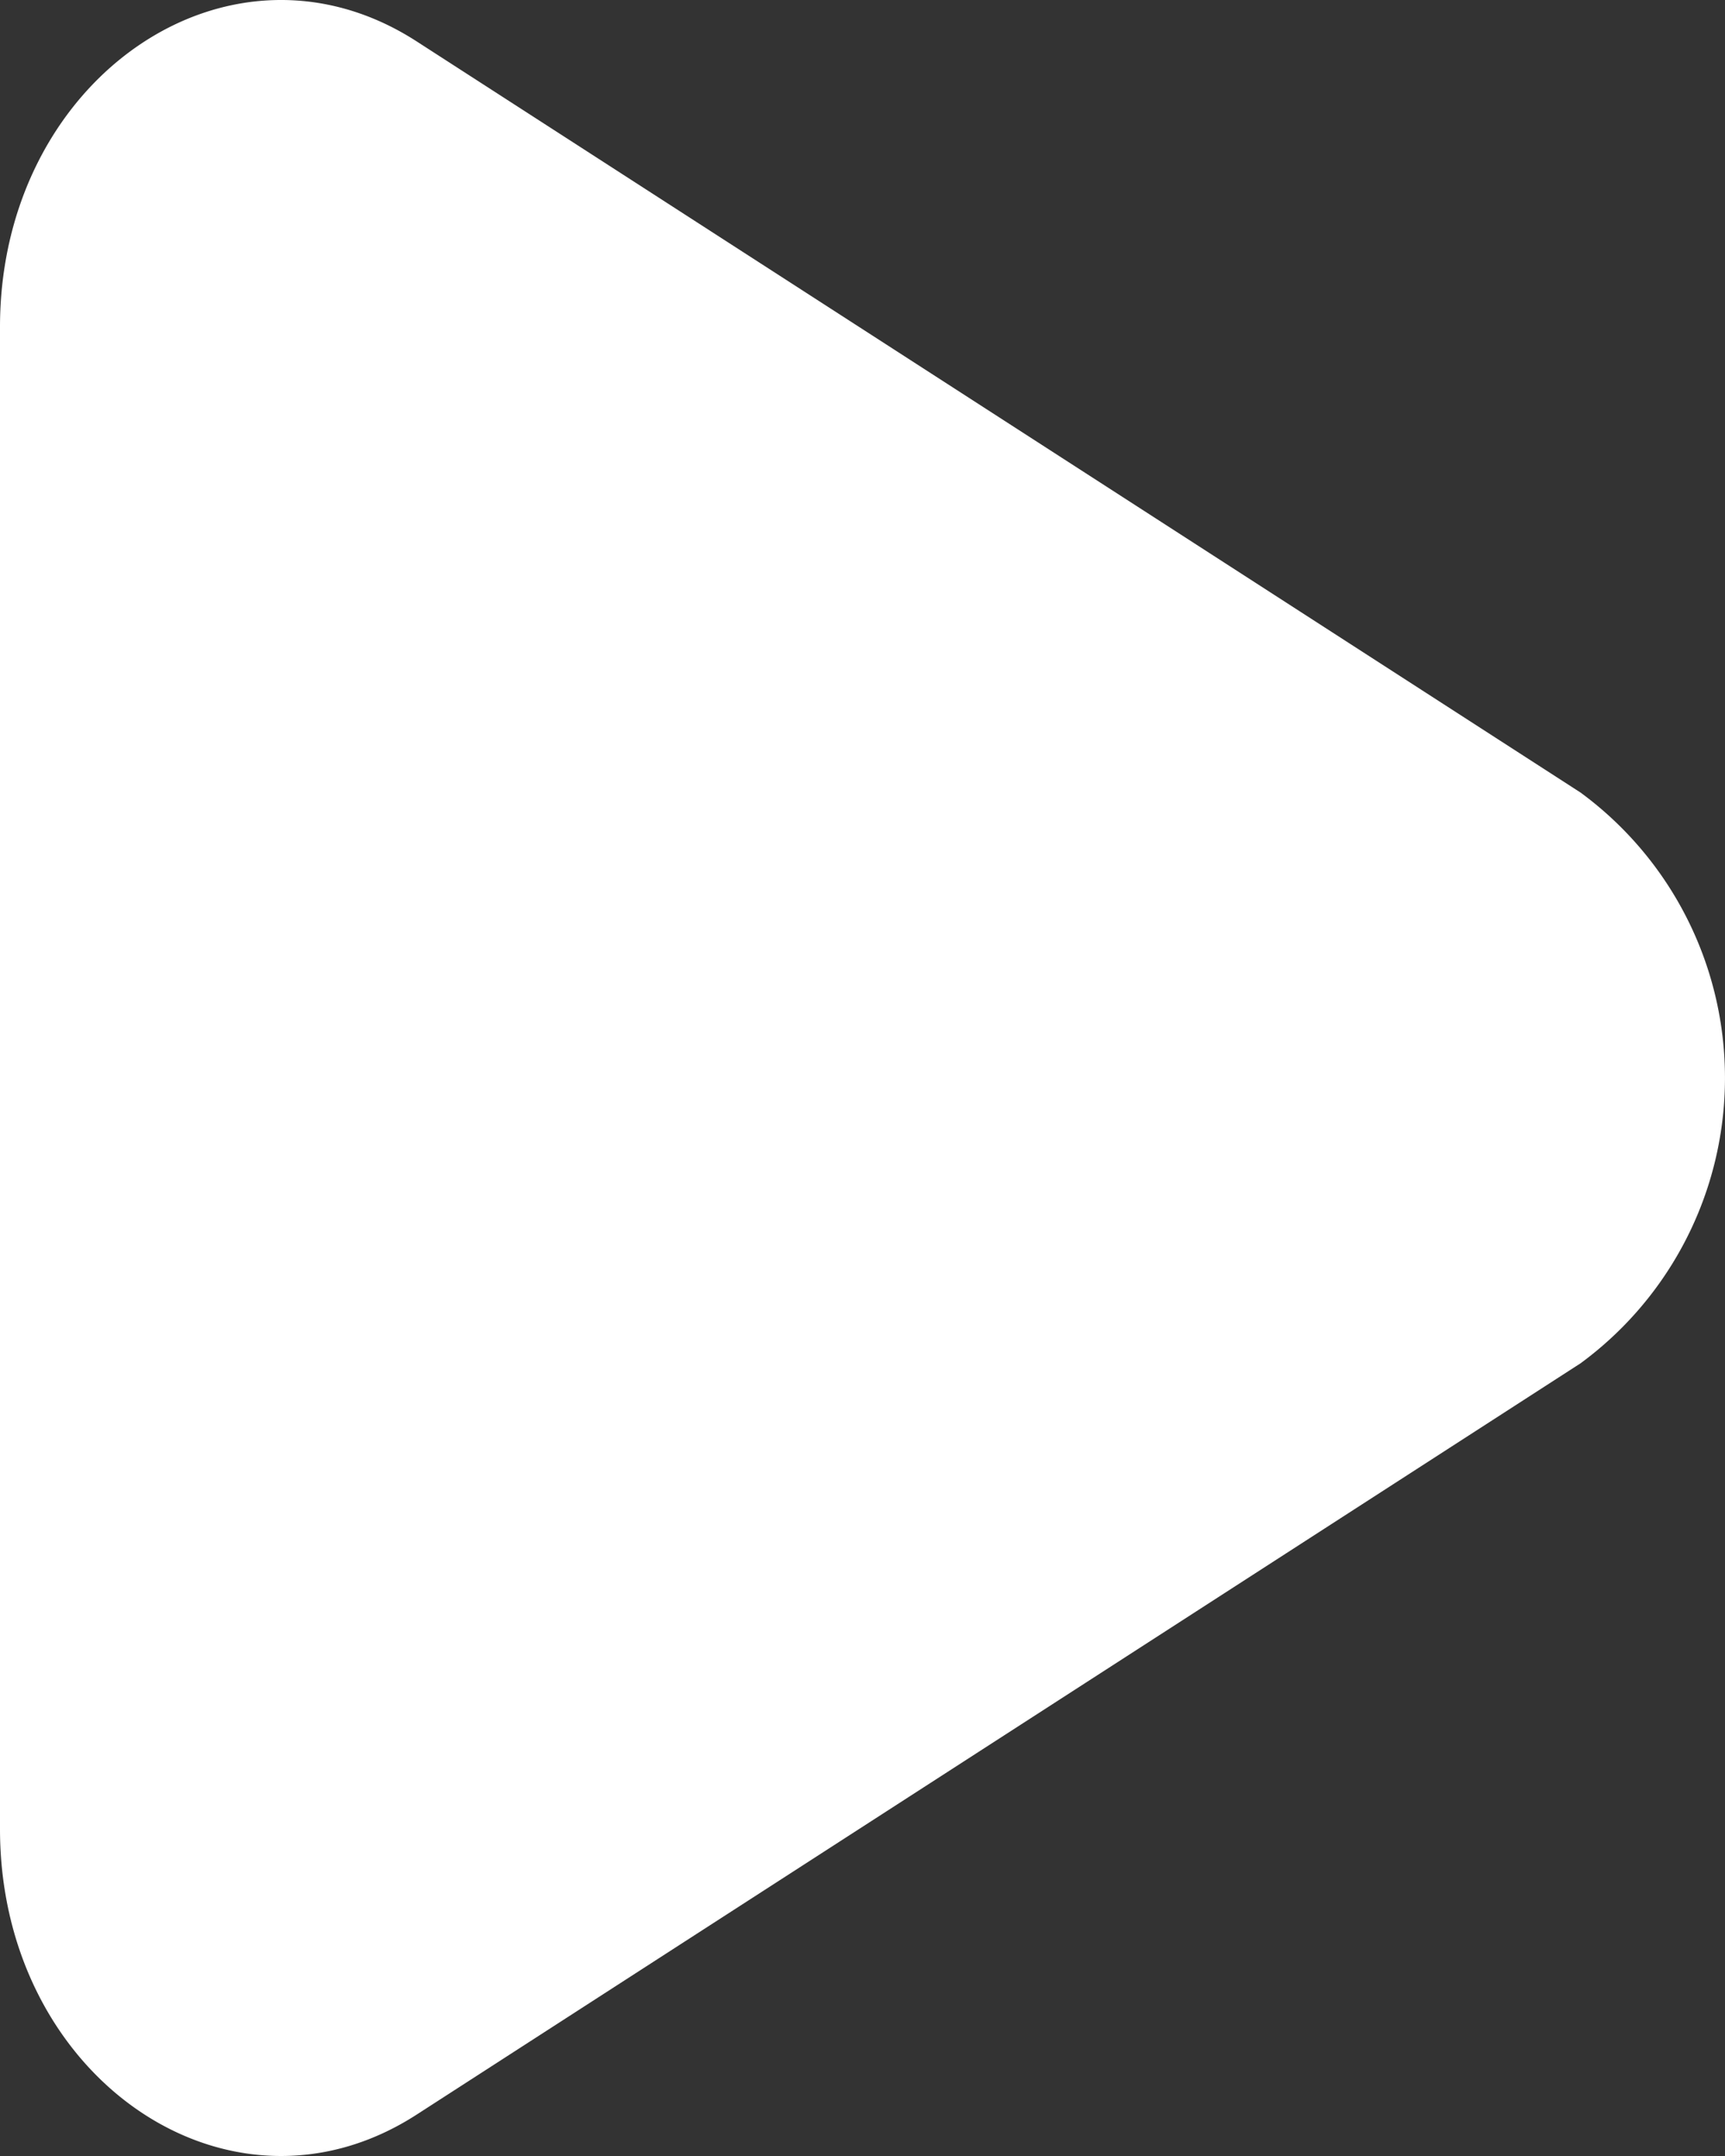 <svg xmlns="http://www.w3.org/2000/svg" width="12" height="15" viewBox="0 0 12 15">
  <rect x="0" y="0" width="12" height="15" fill="#333333" stroke="none"/>
  <g id="Play" transform="translate(0)">
    <path id="Path_21" data-name="Path 21" d="M14.995,7.514a2.464,2.464,0,0,1,0,3.971L6.9,16.711c-1.3.841-2.9-.254-2.9-1.986V4.275C4,2.543,5.6,1.448,6.9,2.289Z" transform="translate(-4 -2)" fill="#fff"/>
  </g>
</svg>
